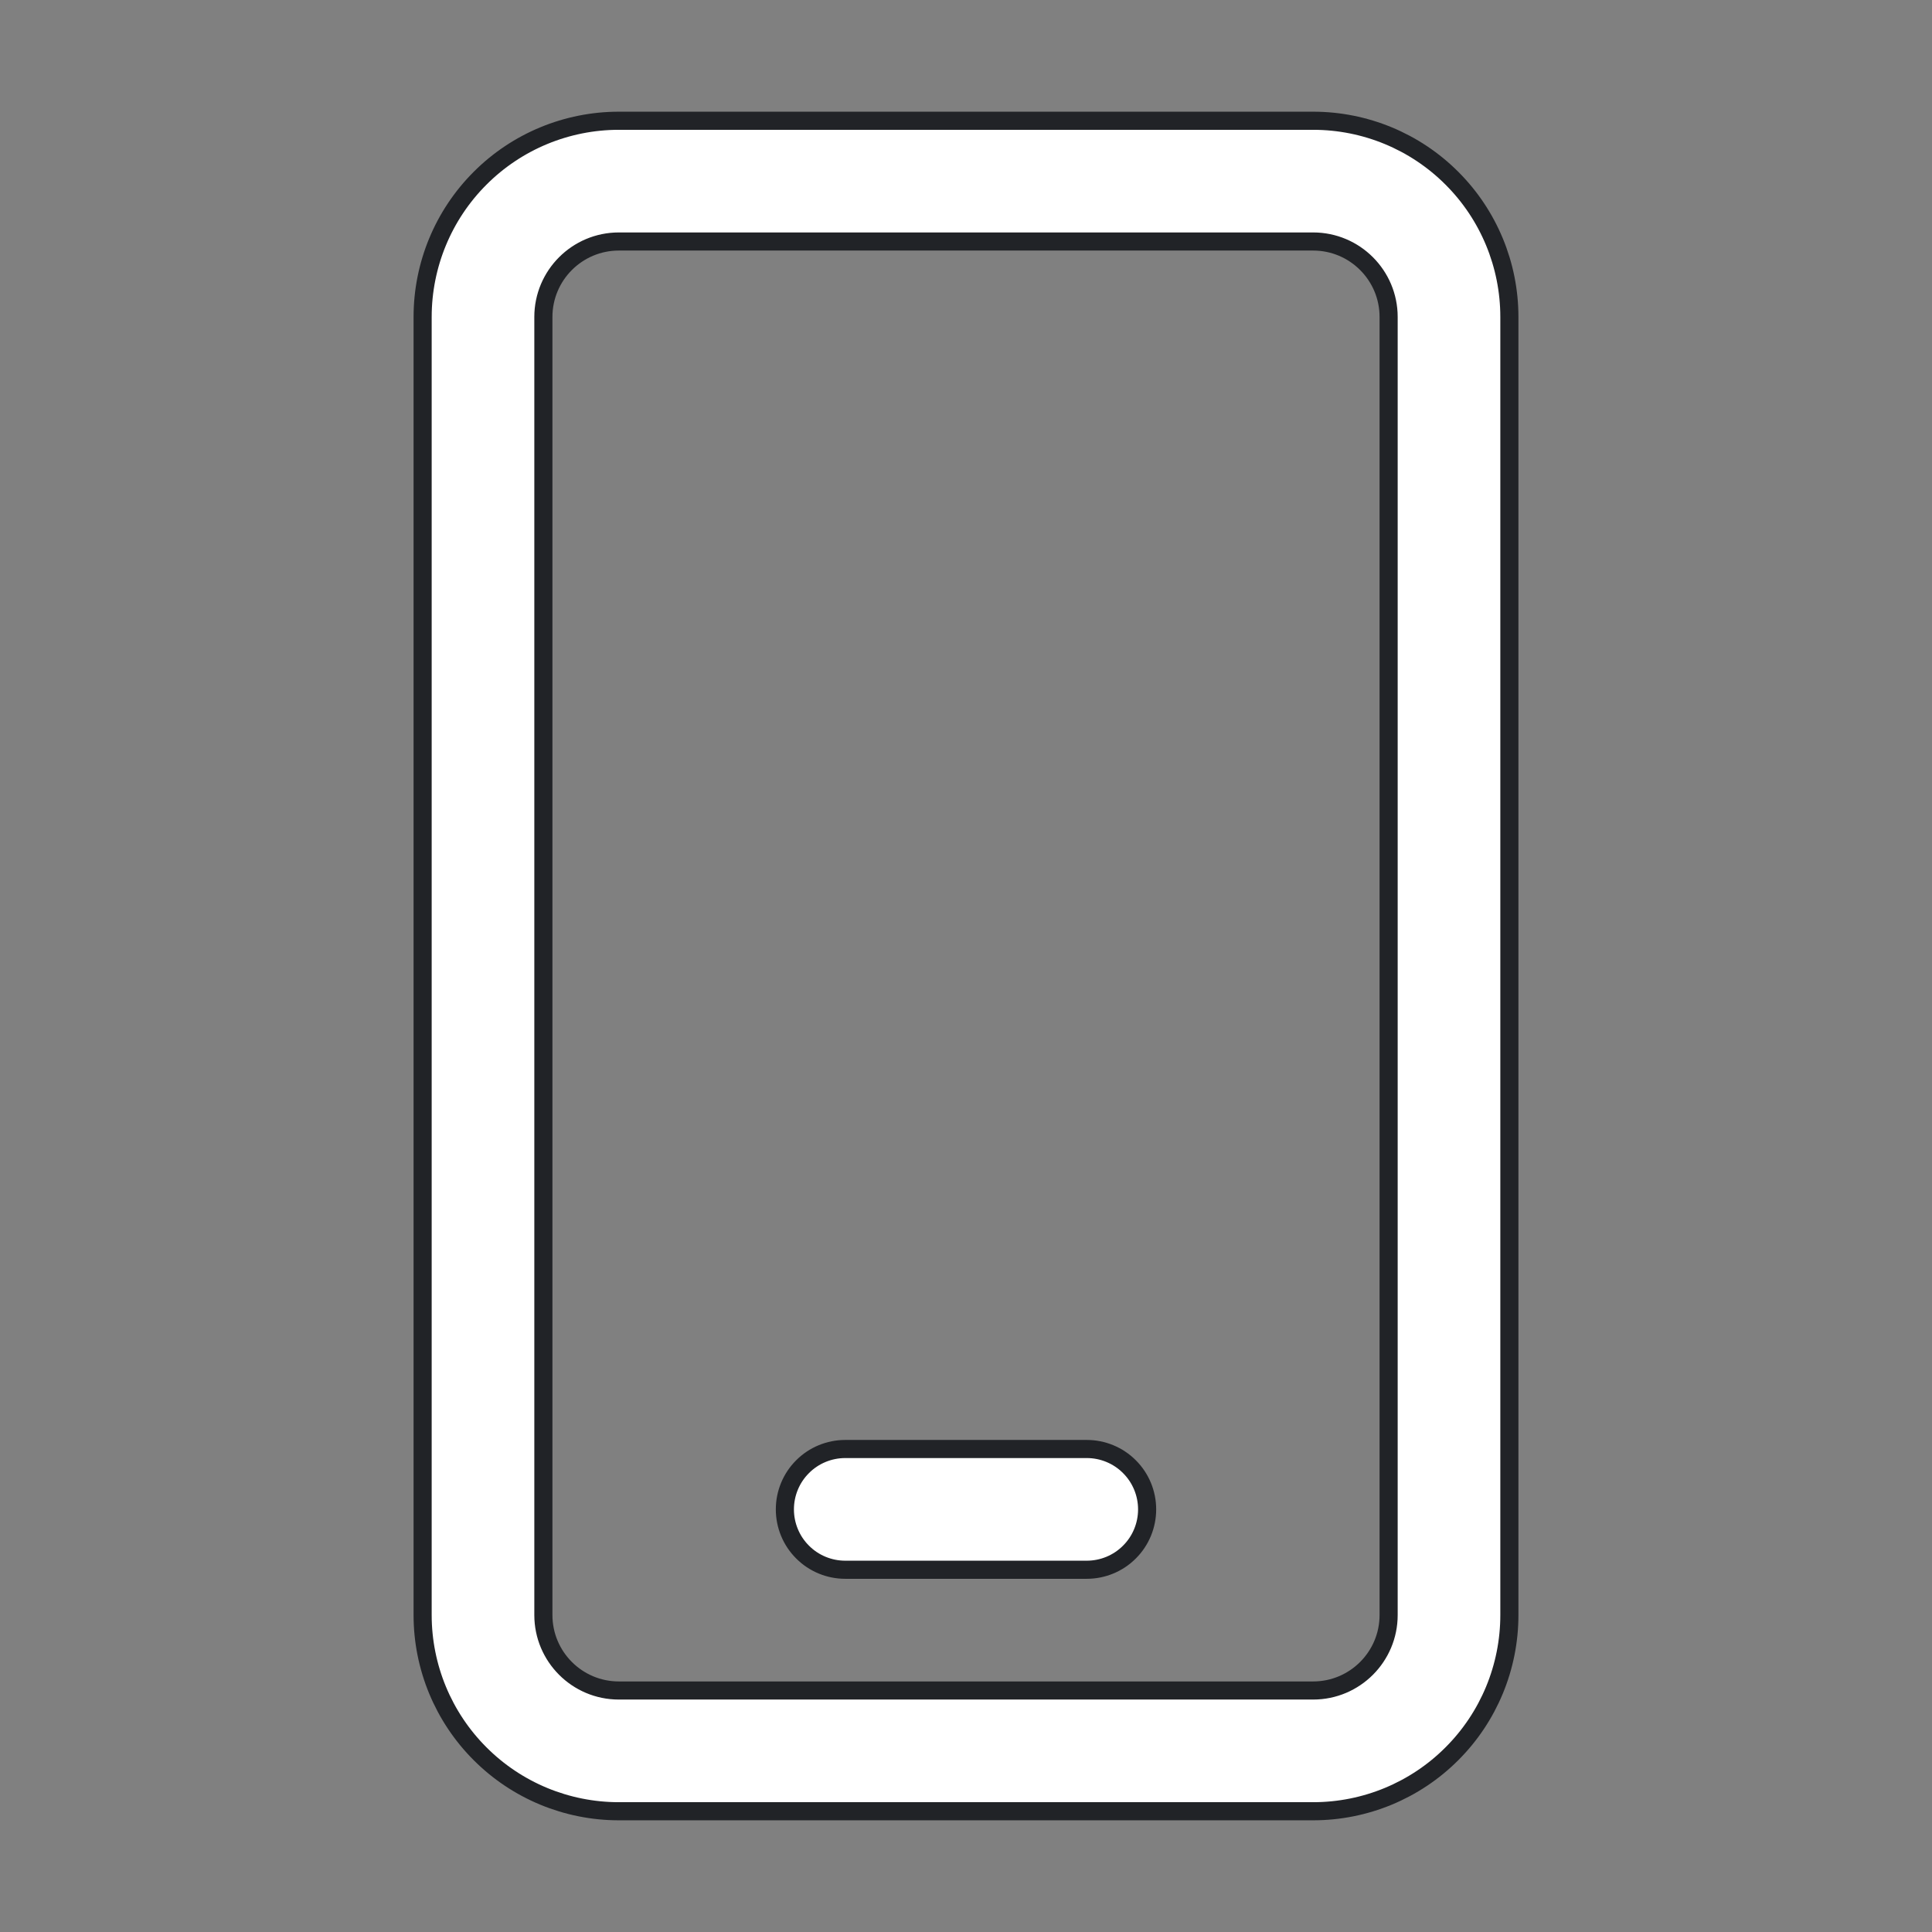 <svg width="32" height="32" viewBox="0 0 32 32" fill="none" xmlns="http://www.w3.org/2000/svg">
<rect x="0" y="0" width="32" height="32" fill="#808080" stroke="none"/>
<path d="M10.25 2C9.388 2 8.561 2.342 7.952 2.952C7.342 3.561 7 4.388 7 5.25V26.75C7 27.612 7.342 28.439 7.952 29.048C8.561 29.658 9.388 30 10.25 30H21.75C22.612 30 23.439 29.658 24.048 29.048C24.658 28.439 25 27.612 25 26.75V5.25C25 4.388 24.658 3.561 24.048 2.952C23.439 2.342 22.612 2 21.75 2H10.25ZM9 5.25C9 4.56 9.56 4 10.25 4H21.75C22.44 4 23 4.56 23 5.25V26.75C23 27.44 22.44 28 21.75 28H10.25C9.56 28 9 27.44 9 26.75V5.25ZM14 24C13.735 24 13.48 24.105 13.293 24.293C13.105 24.48 13 24.735 13 25C13 25.265 13.105 25.52 13.293 25.707C13.48 25.895 13.735 26 14 26H18C18.265 26 18.52 25.895 18.707 25.707C18.895 25.52 19 25.265 19 25C19 24.735 18.895 24.48 18.707 24.293C18.52 24.105 18.265 24 18 24H14Z" fill="white" stroke="#212327" stroke-width="0.3"/>
</svg>
